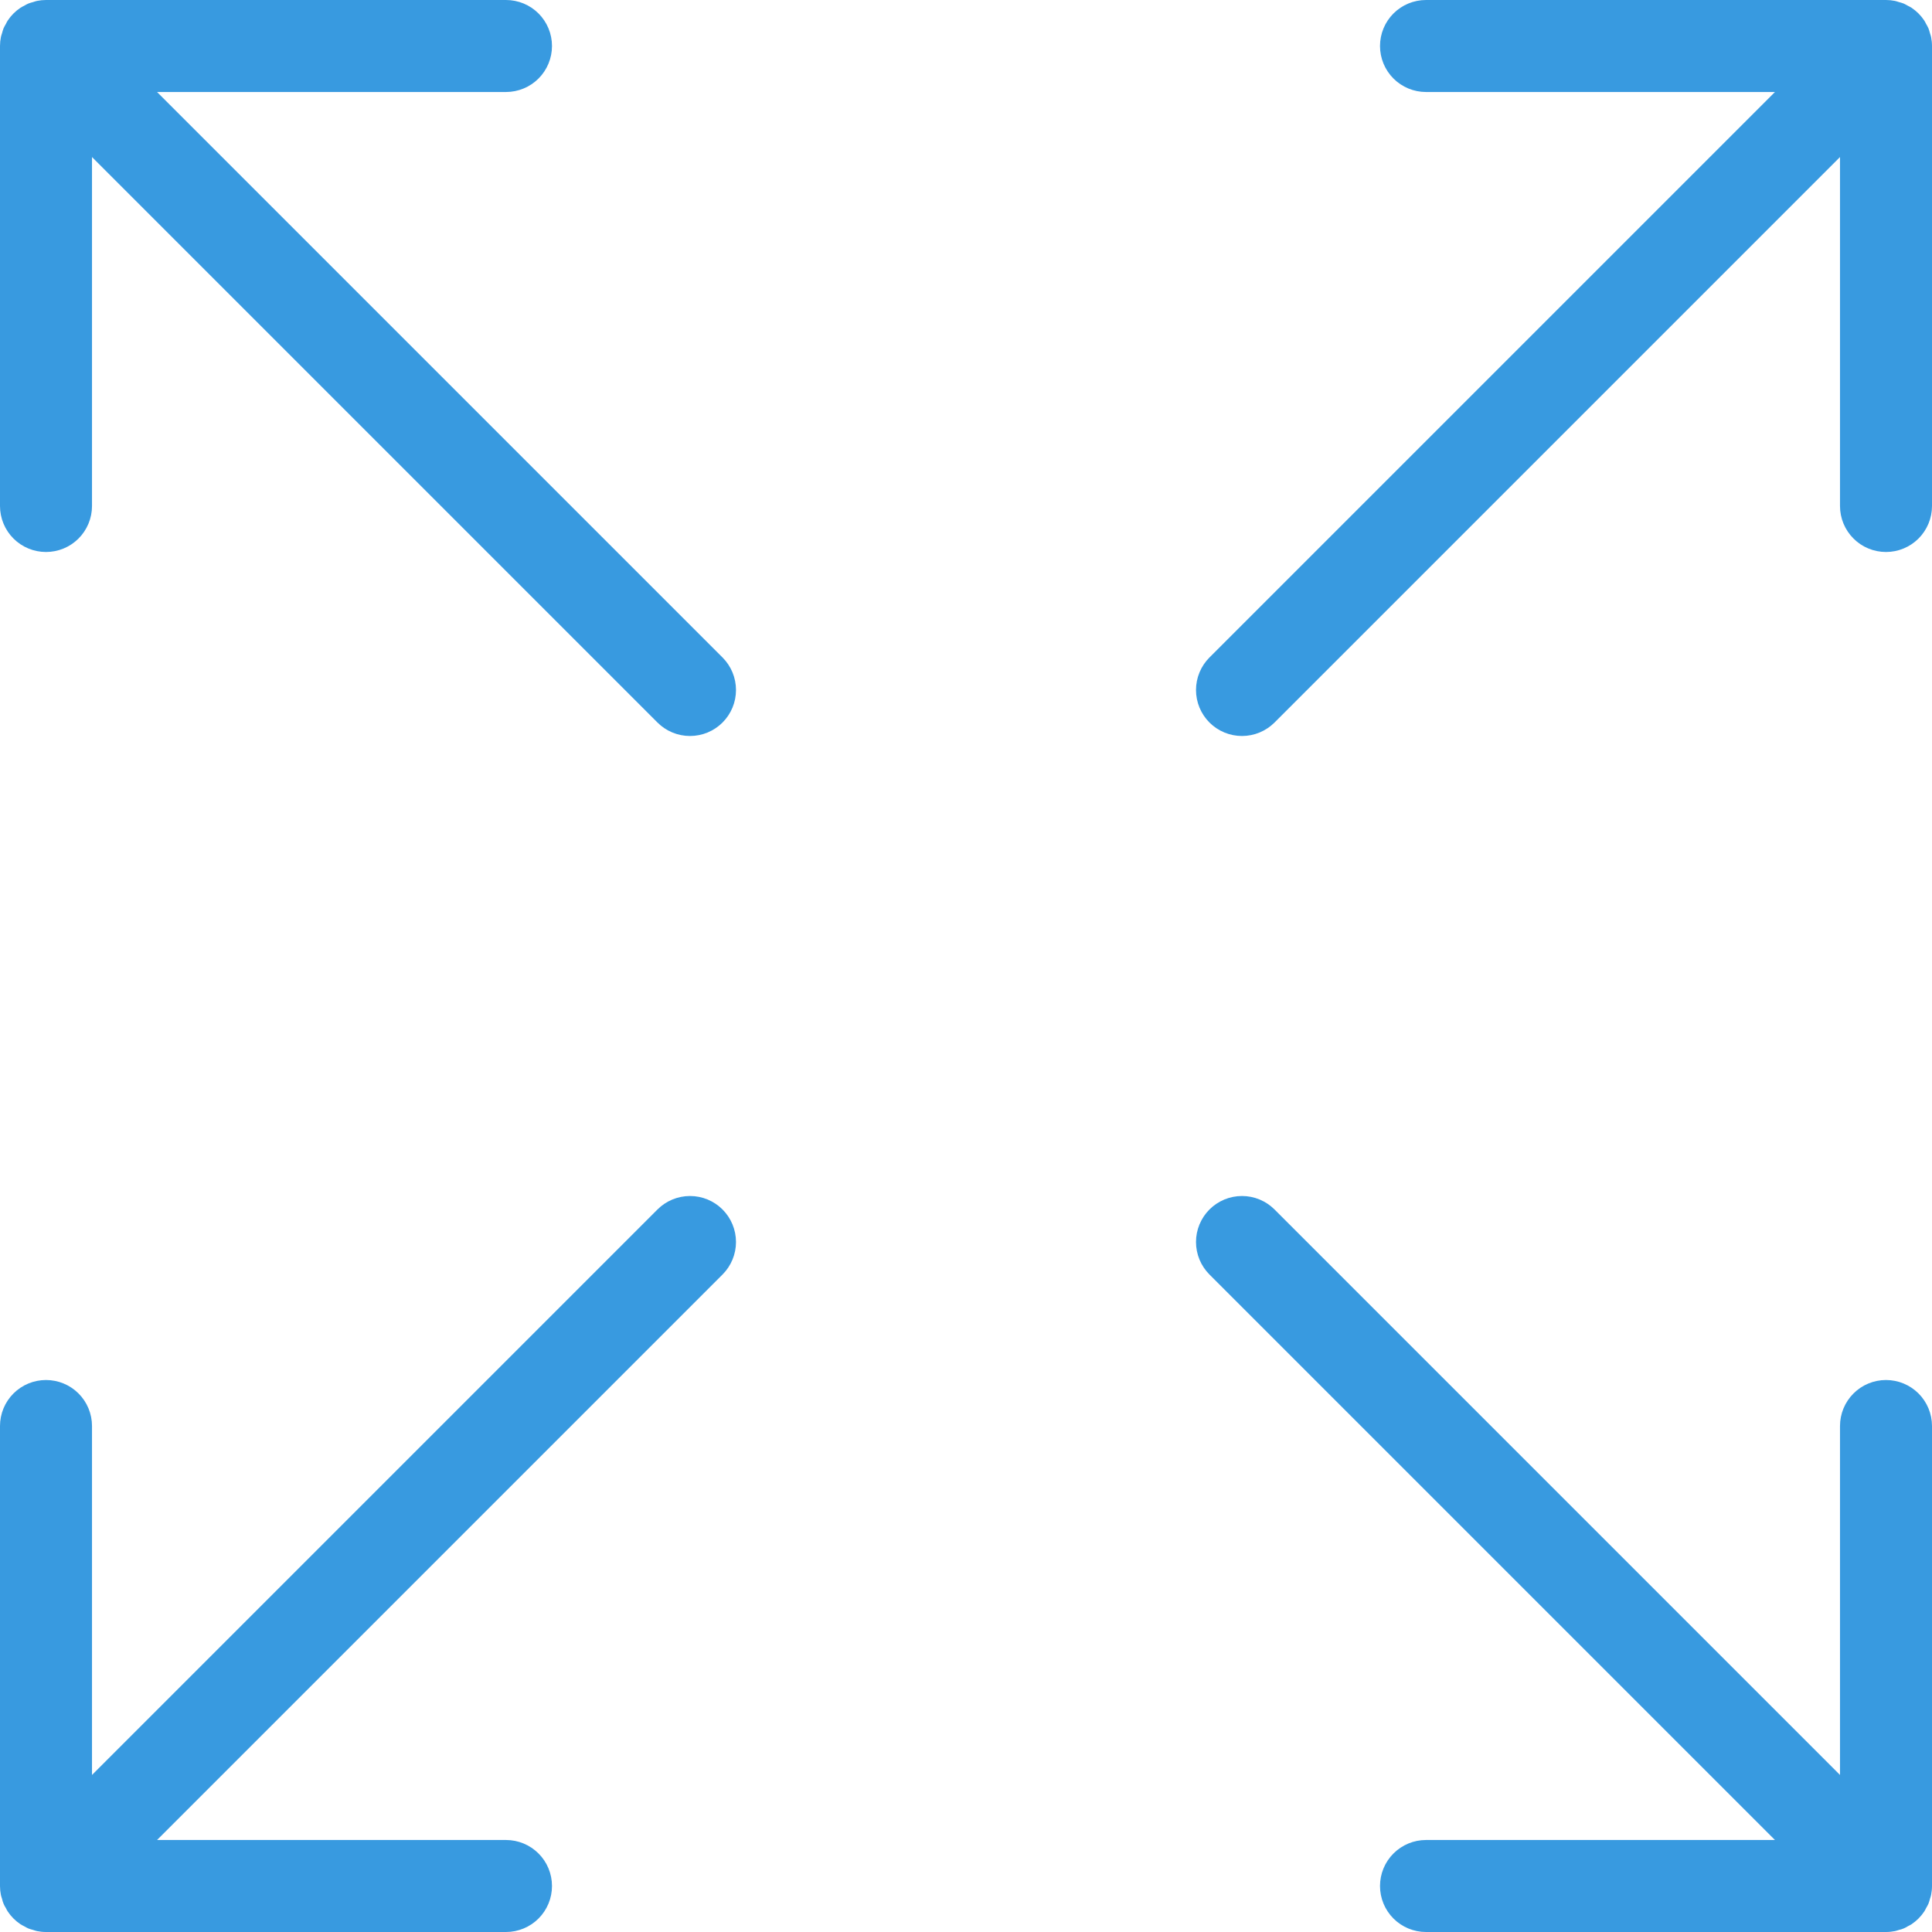 <svg width="100" height="100" viewBox="0 0 100 100" fill="none" xmlns="http://www.w3.org/2000/svg">
<path d="M100 2.381V26.191C100 26.822 99.749 27.428 99.303 27.874C98.856 28.321 98.251 28.571 97.619 28.571C96.988 28.571 96.382 28.321 95.936 27.874C95.489 27.428 95.238 26.822 95.238 26.191V8.129L65.969 37.398C65.523 37.844 64.917 38.095 64.285 38.095C63.654 38.095 63.048 37.844 62.602 37.398C62.156 36.951 61.905 36.346 61.905 35.714C61.905 35.083 62.156 34.477 62.602 34.031L91.871 4.762H73.809C73.178 4.762 72.572 4.511 72.126 4.065C71.679 3.618 71.429 3.012 71.429 2.381C71.429 1.749 71.679 1.144 72.126 0.697C72.572 0.251 73.178 0 73.809 0H97.619C97.775 0 97.932 0.016 98.085 0.047C98.154 0.061 98.217 0.086 98.283 0.106C98.367 0.127 98.449 0.152 98.53 0.182C98.606 0.217 98.679 0.256 98.75 0.298C98.814 0.332 98.879 0.36 98.94 0.401C99.201 0.576 99.425 0.8 99.599 1.061C99.638 1.118 99.664 1.181 99.697 1.241C99.742 1.315 99.782 1.392 99.818 1.47C99.847 1.549 99.872 1.63 99.892 1.711C99.912 1.779 99.939 1.844 99.953 1.915C99.984 2.068 100 2.224 100 2.381ZM34.031 62.602L4.762 91.871V73.809C4.762 73.178 4.511 72.572 4.065 72.126C3.618 71.679 3.012 71.429 2.381 71.429C1.749 71.429 1.144 71.679 0.697 72.126C0.251 72.572 0 73.178 0 73.809V97.619C0 97.776 0.016 97.932 0.047 98.085C0.061 98.155 0.087 98.22 0.107 98.287C0.142 98.454 0.208 98.613 0.301 98.757C0.335 98.818 0.362 98.881 0.401 98.939C0.575 99.2 0.799 99.424 1.06 99.599C1.12 99.639 1.186 99.667 1.248 99.701C1.32 99.744 1.394 99.783 1.47 99.818C1.549 99.847 1.63 99.872 1.712 99.893C1.78 99.913 1.845 99.939 1.915 99.953C2.068 99.984 2.224 100 2.381 100H26.191C26.822 100 27.428 99.749 27.874 99.303C28.321 98.856 28.571 98.251 28.571 97.619C28.571 96.988 28.321 96.382 27.874 95.936C27.428 95.489 26.822 95.238 26.191 95.238H8.129L37.398 65.969C37.844 65.523 38.095 64.917 38.095 64.286C38.095 63.654 37.844 63.049 37.398 62.602C36.952 62.156 36.346 61.905 35.715 61.905C35.083 61.905 34.477 62.156 34.031 62.602ZM97.619 71.429C96.988 71.429 96.382 71.68 95.936 72.126C95.489 72.573 95.238 73.178 95.238 73.809V91.871L65.969 62.602C65.748 62.381 65.486 62.206 65.197 62.086C64.908 61.966 64.598 61.905 64.285 61.905C63.973 61.905 63.663 61.967 63.374 62.086C63.086 62.206 62.823 62.381 62.602 62.602C62.381 62.823 62.206 63.086 62.086 63.375C61.966 63.664 61.905 63.973 61.905 64.286C61.905 64.599 61.967 64.908 62.086 65.197C62.206 65.486 62.381 65.748 62.602 65.969L91.871 95.238H73.809C73.178 95.238 72.572 95.489 72.126 95.936C71.679 96.382 71.429 96.988 71.429 97.619C71.429 98.251 71.679 98.856 72.126 99.303C72.572 99.749 73.178 100 73.809 100H97.619C97.776 100 97.932 99.984 98.085 99.953C98.156 99.939 98.221 99.913 98.289 99.893C98.454 99.858 98.611 99.793 98.752 99.701C98.815 99.667 98.88 99.639 98.94 99.599C99.201 99.424 99.425 99.2 99.599 98.939C99.638 98.881 99.665 98.818 99.698 98.757C99.742 98.684 99.782 98.608 99.818 98.53C99.847 98.451 99.872 98.37 99.893 98.288C99.913 98.221 99.939 98.156 99.953 98.085C99.984 97.932 100 97.776 100 97.619V73.809C100 73.178 99.749 72.573 99.303 72.126C98.856 71.68 98.251 71.429 97.619 71.429ZM8.129 4.762H26.191C26.822 4.762 27.428 4.511 27.874 4.065C28.321 3.618 28.571 3.012 28.571 2.381C28.571 1.749 28.321 1.144 27.874 0.697C27.428 0.251 26.822 0 26.191 0H2.381C2.224 0 2.068 0.016 1.914 0.047C1.846 0.06 1.783 0.086 1.717 0.106C1.633 0.127 1.551 0.152 1.47 0.182C1.395 0.217 1.321 0.255 1.25 0.298C1.187 0.332 1.121 0.36 1.06 0.401C0.799 0.576 0.575 0.8 0.401 1.061C0.362 1.119 0.335 1.181 0.303 1.242C0.258 1.316 0.218 1.392 0.182 1.47C0.153 1.549 0.128 1.63 0.107 1.712C0.087 1.78 0.061 1.844 0.047 1.915C0.016 2.068 0 2.224 0 2.381V26.191C0 26.822 0.251 27.428 0.697 27.874C1.144 28.321 1.749 28.571 2.381 28.571C3.012 28.571 3.618 28.321 4.065 27.874C4.511 27.428 4.762 26.822 4.762 26.191V8.129L34.031 37.398C34.252 37.619 34.514 37.794 34.803 37.914C35.092 38.034 35.402 38.095 35.715 38.095C36.027 38.095 36.337 38.033 36.626 37.914C36.914 37.794 37.177 37.619 37.398 37.398C37.619 37.177 37.794 36.914 37.914 36.625C38.034 36.336 38.095 36.027 38.095 35.714C38.095 35.401 38.033 35.092 37.914 34.803C37.794 34.514 37.619 34.252 37.398 34.031L8.129 4.762Z" fill="#389AE0"/>
</svg>
